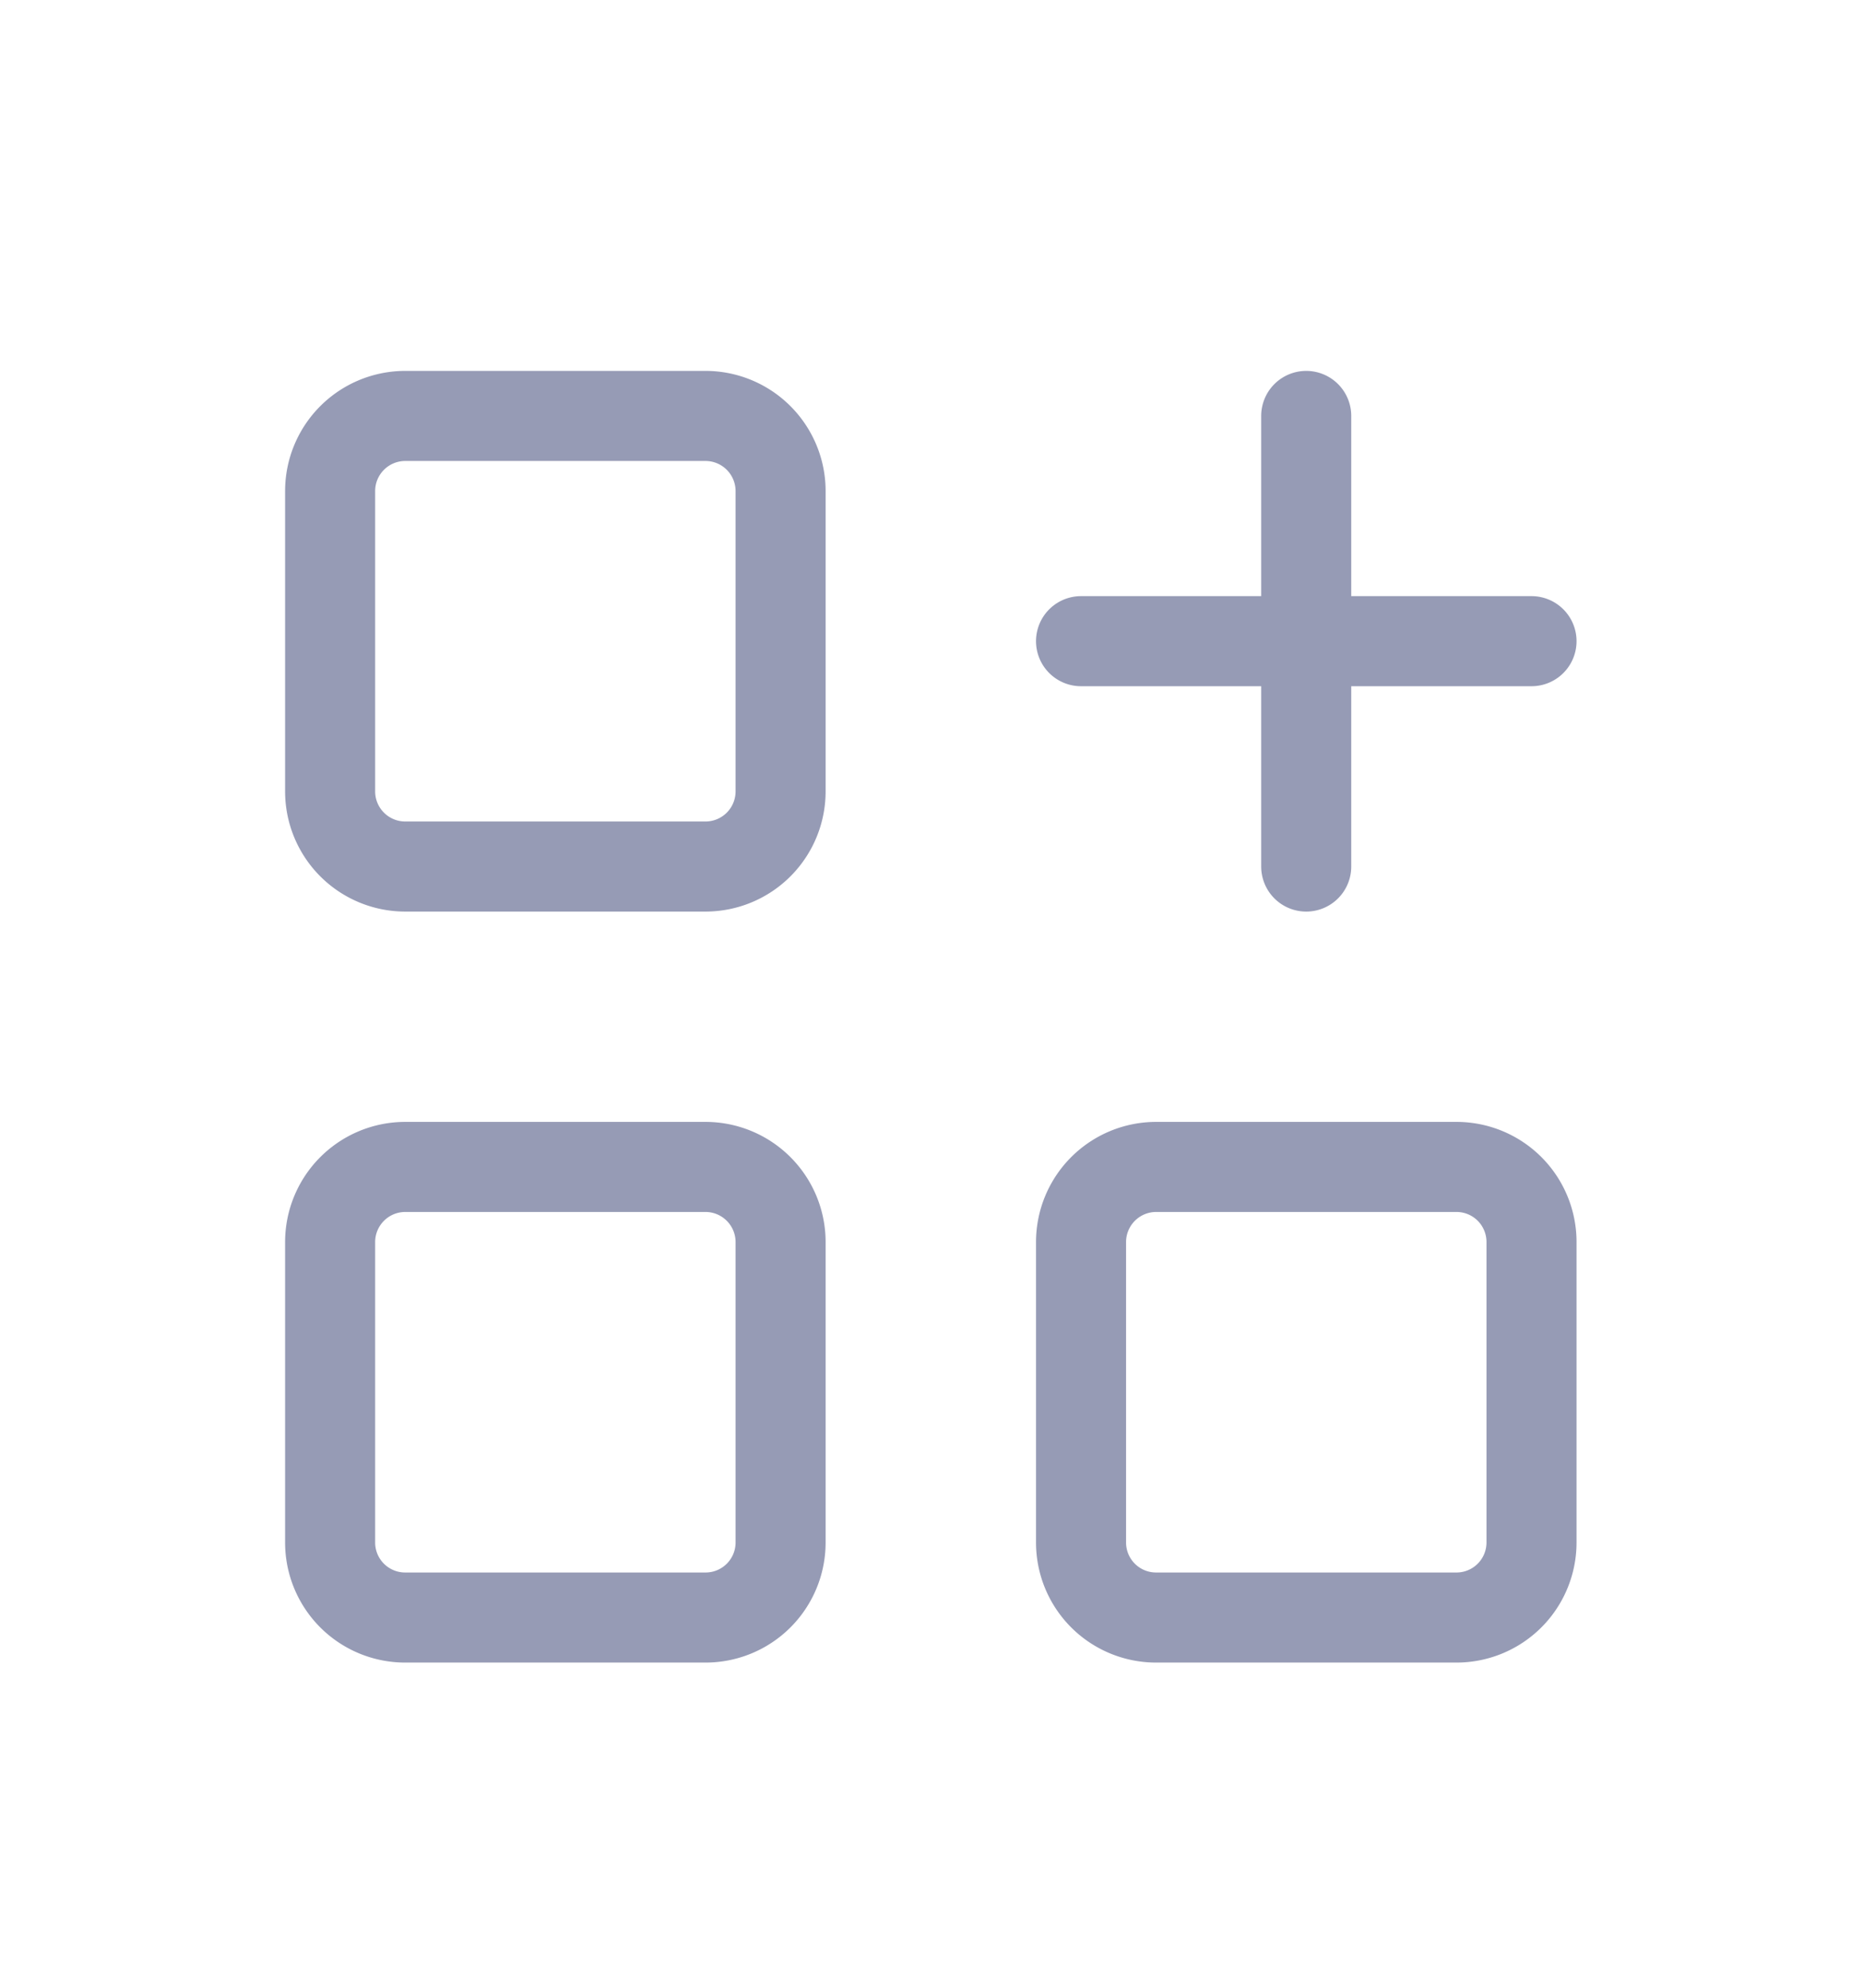 <svg xmlns="http://www.w3.org/2000/svg" fill="none" viewBox="0 0 15 16">
  <path stroke="#969BB5" stroke-linecap="round" stroke-linejoin="round" stroke-width=".725" d="M8.704 5.161h3.627m-1.814-1.813v3.627M2.658 3.952a.605.605 0 0 1 .605-.604h2.418a.605.605 0 0 1 .604.604V6.37a.605.605 0 0 1-.604.605H3.263a.605.605 0 0 1-.605-.605V3.952Zm0 6.045a.605.605 0 0 1 .605-.604h2.418a.605.605 0 0 1 .604.604v2.418a.604.604 0 0 1-.604.605H3.263a.604.604 0 0 1-.605-.605V9.997Zm6.046 0a.605.605 0 0 1 .604-.604h2.418a.604.604 0 0 1 .605.604v2.418a.604.604 0 0 1-.605.605H9.308a.604.604 0 0 1-.604-.605V9.997Z"/>
</svg>
